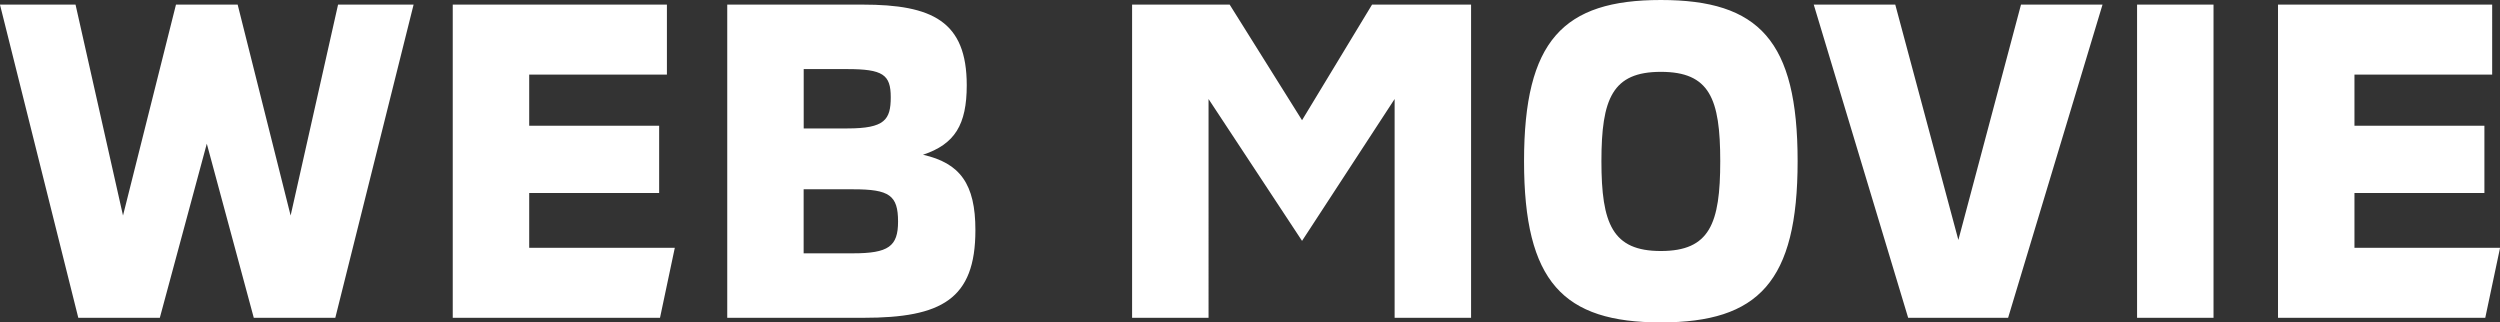 <svg xmlns="http://www.w3.org/2000/svg" width="151.984" height="19.6" viewBox="0 0 151.984 19.6"><rect x="0" y="0" width="151.984" height="19.6" fill="#333333" stroke="none"/><path data-name="パス 10024" d="M4.76 19.32h4.956l2.856-10.584 2.856 10.584h4.956L25.144.28h-4.592l-2.884 12.824L14.448.28h-3.75l-3.22 12.824L4.592.28H-.002zm27.412-4.256v-3.332h7.9V7.644h-7.9V4.536h8.372V.28h-13.02v19.04h12.6l.9-4.256zm23.94-5.656c1.932-.644 2.66-1.82 2.66-4.228 0-3.892-2.1-4.9-6.328-4.9h-8.232v19.04h8.286c4.732 0 6.8-1.12 6.8-5.32.006-2.828-.946-4.088-3.186-4.592zM51.492 4.2c2.184 0 2.66.336 2.66 1.708s-.364 1.9-2.632 1.9h-2.66V4.2zm.364 11.2h-3v-3.892h3.024c2.184 0 2.716.364 2.716 1.96.002 1.512-.584 1.932-2.74 1.932zm16.968 3.92h4.648V6.02l5.684 8.624 5.628-8.624v13.3h4.648V.28h-6.02l-4.256 7.028-4.4-7.028h-5.932zm32.144.28c5.936 0 8.316-2.464 8.316-9.8S106.932 0 100.968 0c-5.936 0-8.316 2.464-8.316 9.8s2.38 9.8 8.316 9.8zm0-4.34c-2.94 0-3.612-1.652-3.612-5.46s.672-5.432 3.612-5.432c2.968 0 3.612 1.624 3.612 5.432s-.644 5.46-3.612 5.46zm15.036 4.06h6.076L127.82.28h-4.956l-3.808 14.308L115.22.28h-4.956zm13.916 0h4.648V.28h-4.648zm13.216-4.256v-3.332h7.9V7.644h-7.9V4.536h8.372V.28h-13.02v19.04h12.6l.9-4.256z" fill="#fff"/></svg>
